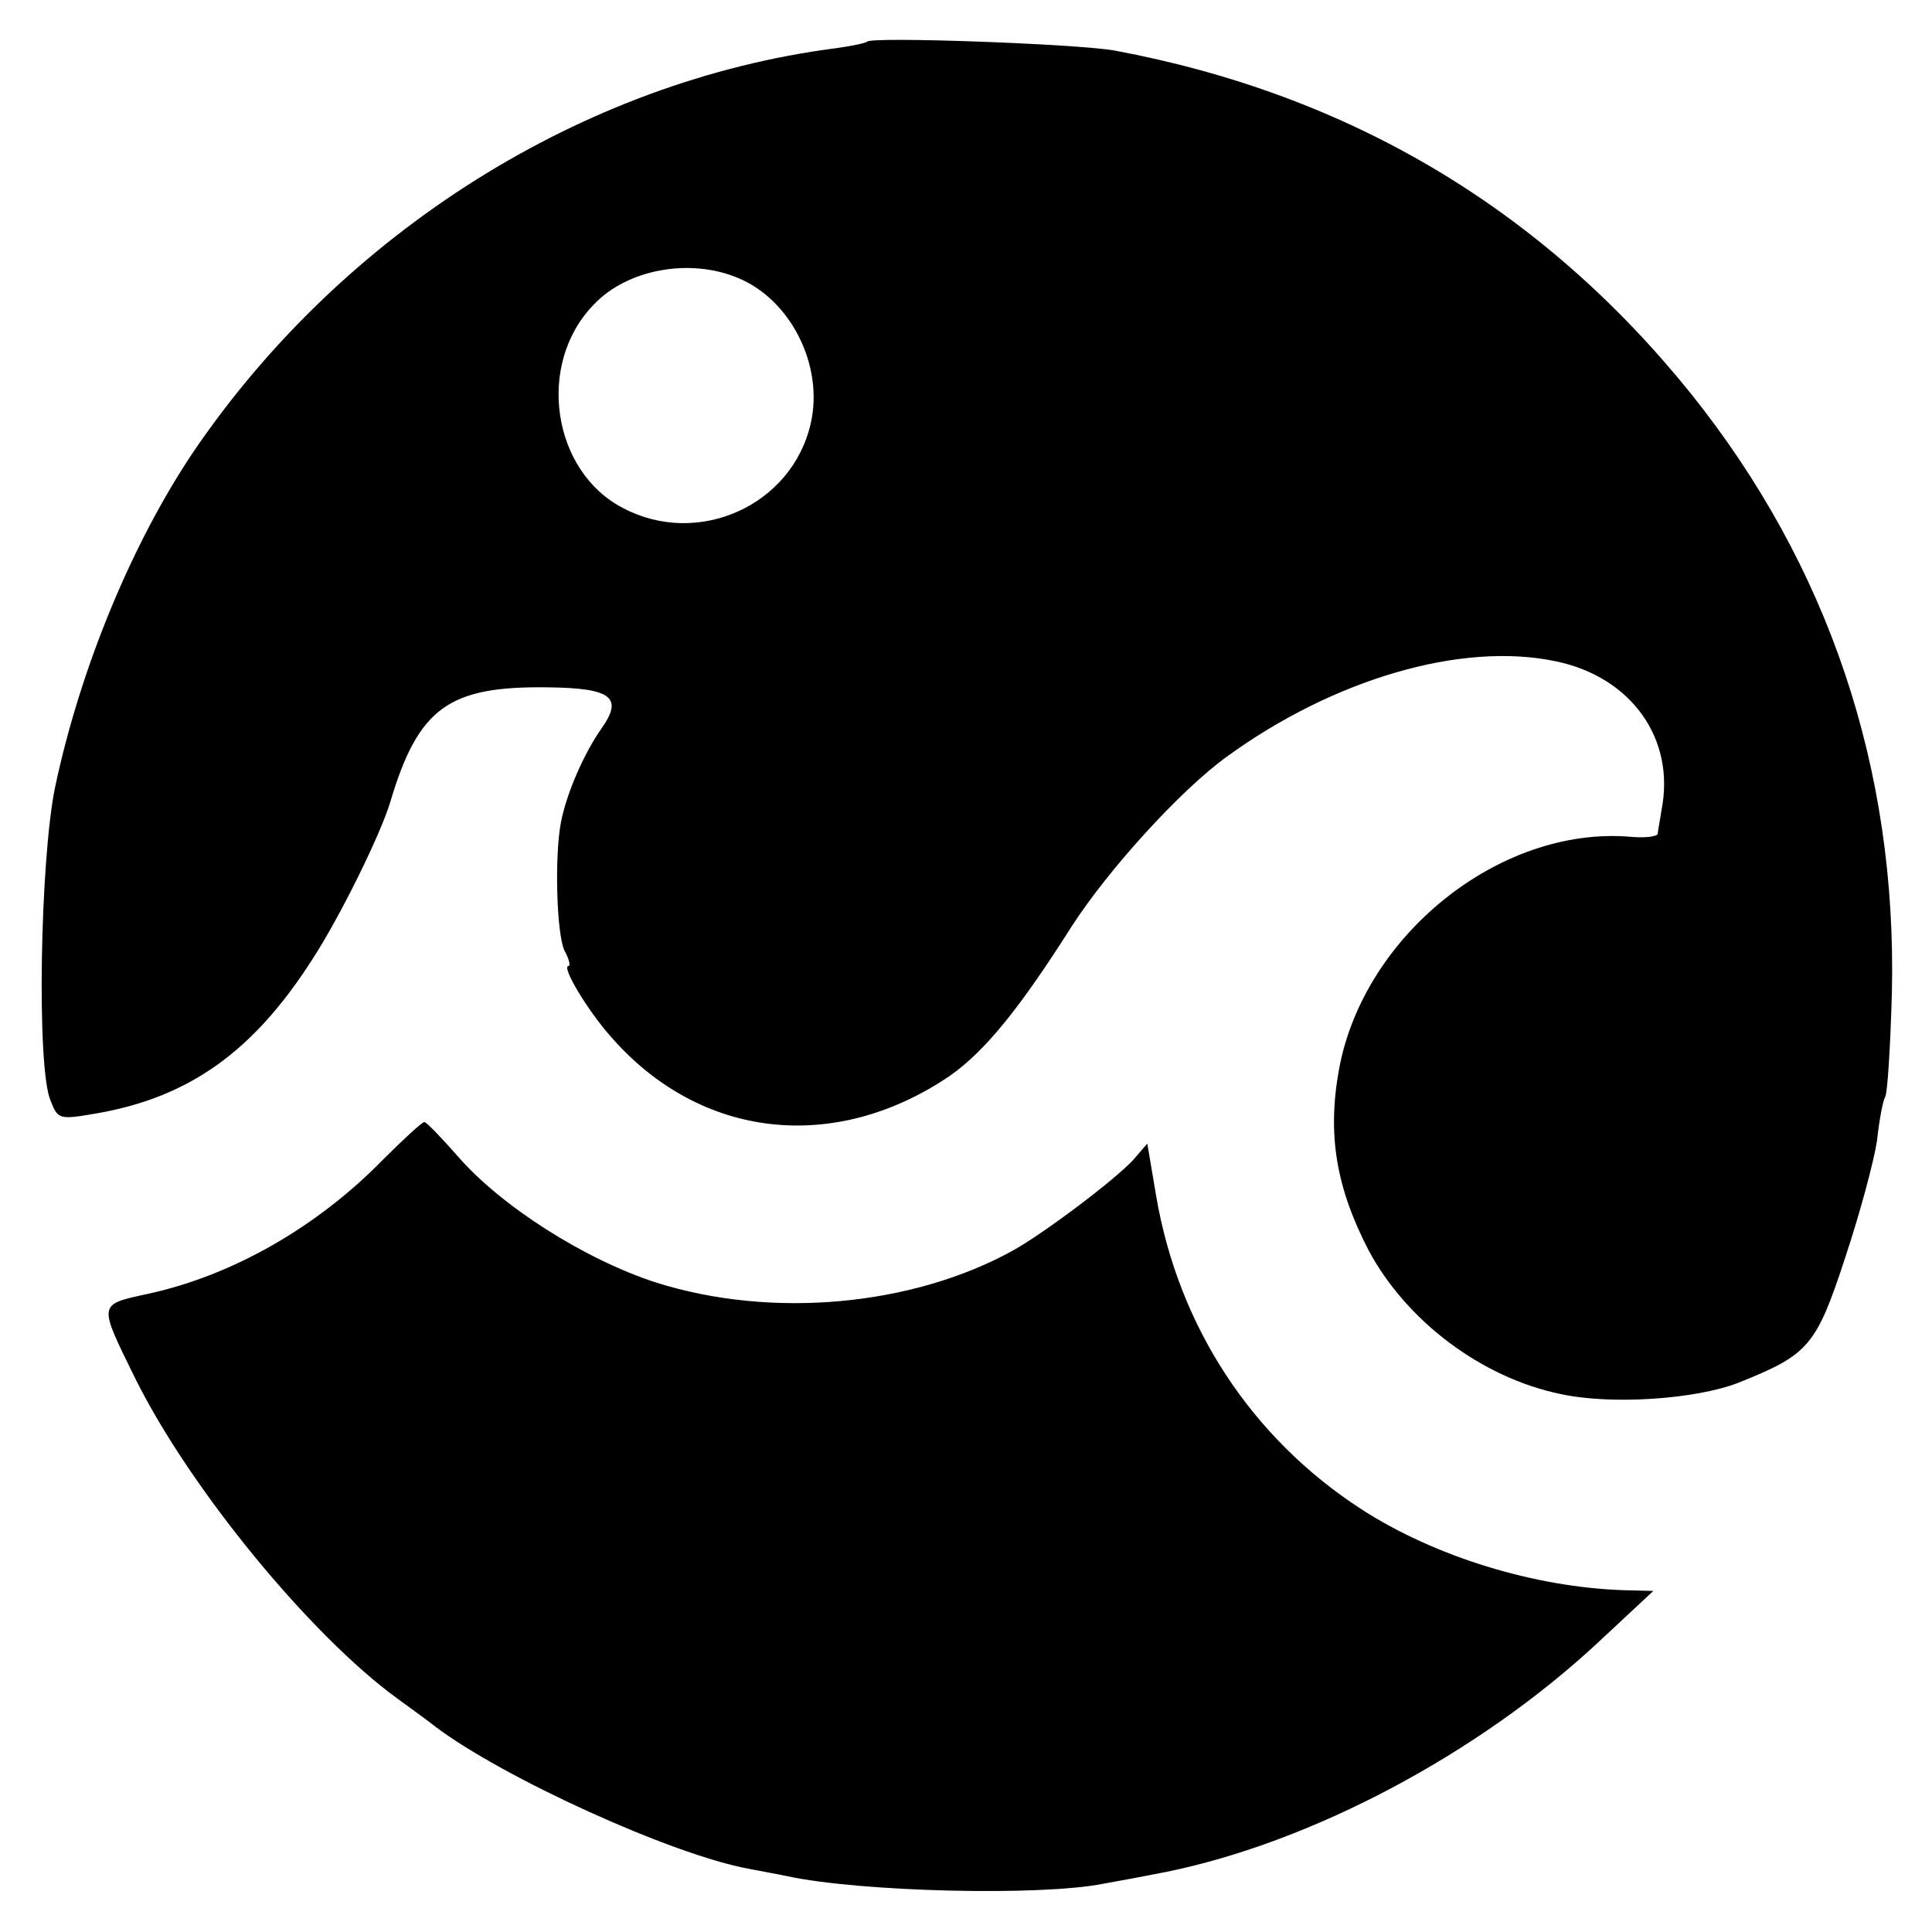 <?xml version="1.0" standalone="no"?>
<!DOCTYPE svg PUBLIC "-//W3C//DTD SVG 20010904//EN"
 "http://www.w3.org/TR/2001/REC-SVG-20010904/DTD/svg10.dtd">
<svg version="1.0" xmlns="http://www.w3.org/2000/svg"
 width="260pt" height="260pt" viewBox="0 0 260 260"
 preserveAspectRatio="xMidYMid meet">
<g transform="translate(0,260) scale(0.1,-0.1)"
fill="#000000" stroke="none">
<path d="M1167 2544 c-2 -2 -21 -6 -43 -9 -339 -44 -662 -247 -863 -542 -83
-123 -153 -292 -187 -453 -20 -98 -25 -377 -6 -421 10 -26 12 -26 64 -17 124
22 210 84 289 208 37 57 91 167 104 210 38 128 79 157 213 155 86 -1 101 -14
71 -56 -23 -33 -46 -85 -54 -125 -9 -46 -6 -153 5 -174 6 -11 8 -20 5 -20 -10
0 25 -59 57 -95 120 -138 301 -158 456 -53 47 33 93 89 164 201 49 76 145 182
208 228 144 105 317 156 444 129 101 -21 161 -104 142 -200 -2 -14 -5 -28 -5
-32 -1 -4 -18 -6 -38 -4 -175 14 -358 -133 -391 -313 -16 -88 -4 -159 40 -244
51 -95 152 -171 258 -193 69 -15 182 -7 239 15 95 38 105 49 144 168 20 60 39
131 43 158 3 28 8 54 11 59 3 4 7 67 9 140 7 301 -85 575 -271 807 -200 248
-459 402 -775 461 -51 9 -326 19 -333 12z m-174 -318 c71 -29 116 -118 98
-196 -25 -110 -151 -167 -252 -114 -96 49 -118 194 -40 274 45 48 130 63 194
36z"/>
<path d="M515 1039 c-88 -90 -201 -155 -315 -180 -69 -15 -68 -12 -18 -114 74
-149 236 -346 353 -431 22 -16 44 -32 50 -37 91 -69 319 -173 423 -192 15 -3
38 -7 52 -10 98 -21 340 -27 425 -10 17 3 55 10 85 16 196 40 420 159 581 309
l74 69 -40 1 c-120 4 -254 45 -353 109 -148 96 -246 246 -276 421 l-12 71 -19
-22 c-25 -27 -119 -98 -162 -122 -136 -75 -325 -92 -480 -43 -96 31 -209 103
-267 170 -22 25 -42 46 -45 46 -3 0 -28 -23 -56 -51z"/>
</g>
</svg>
